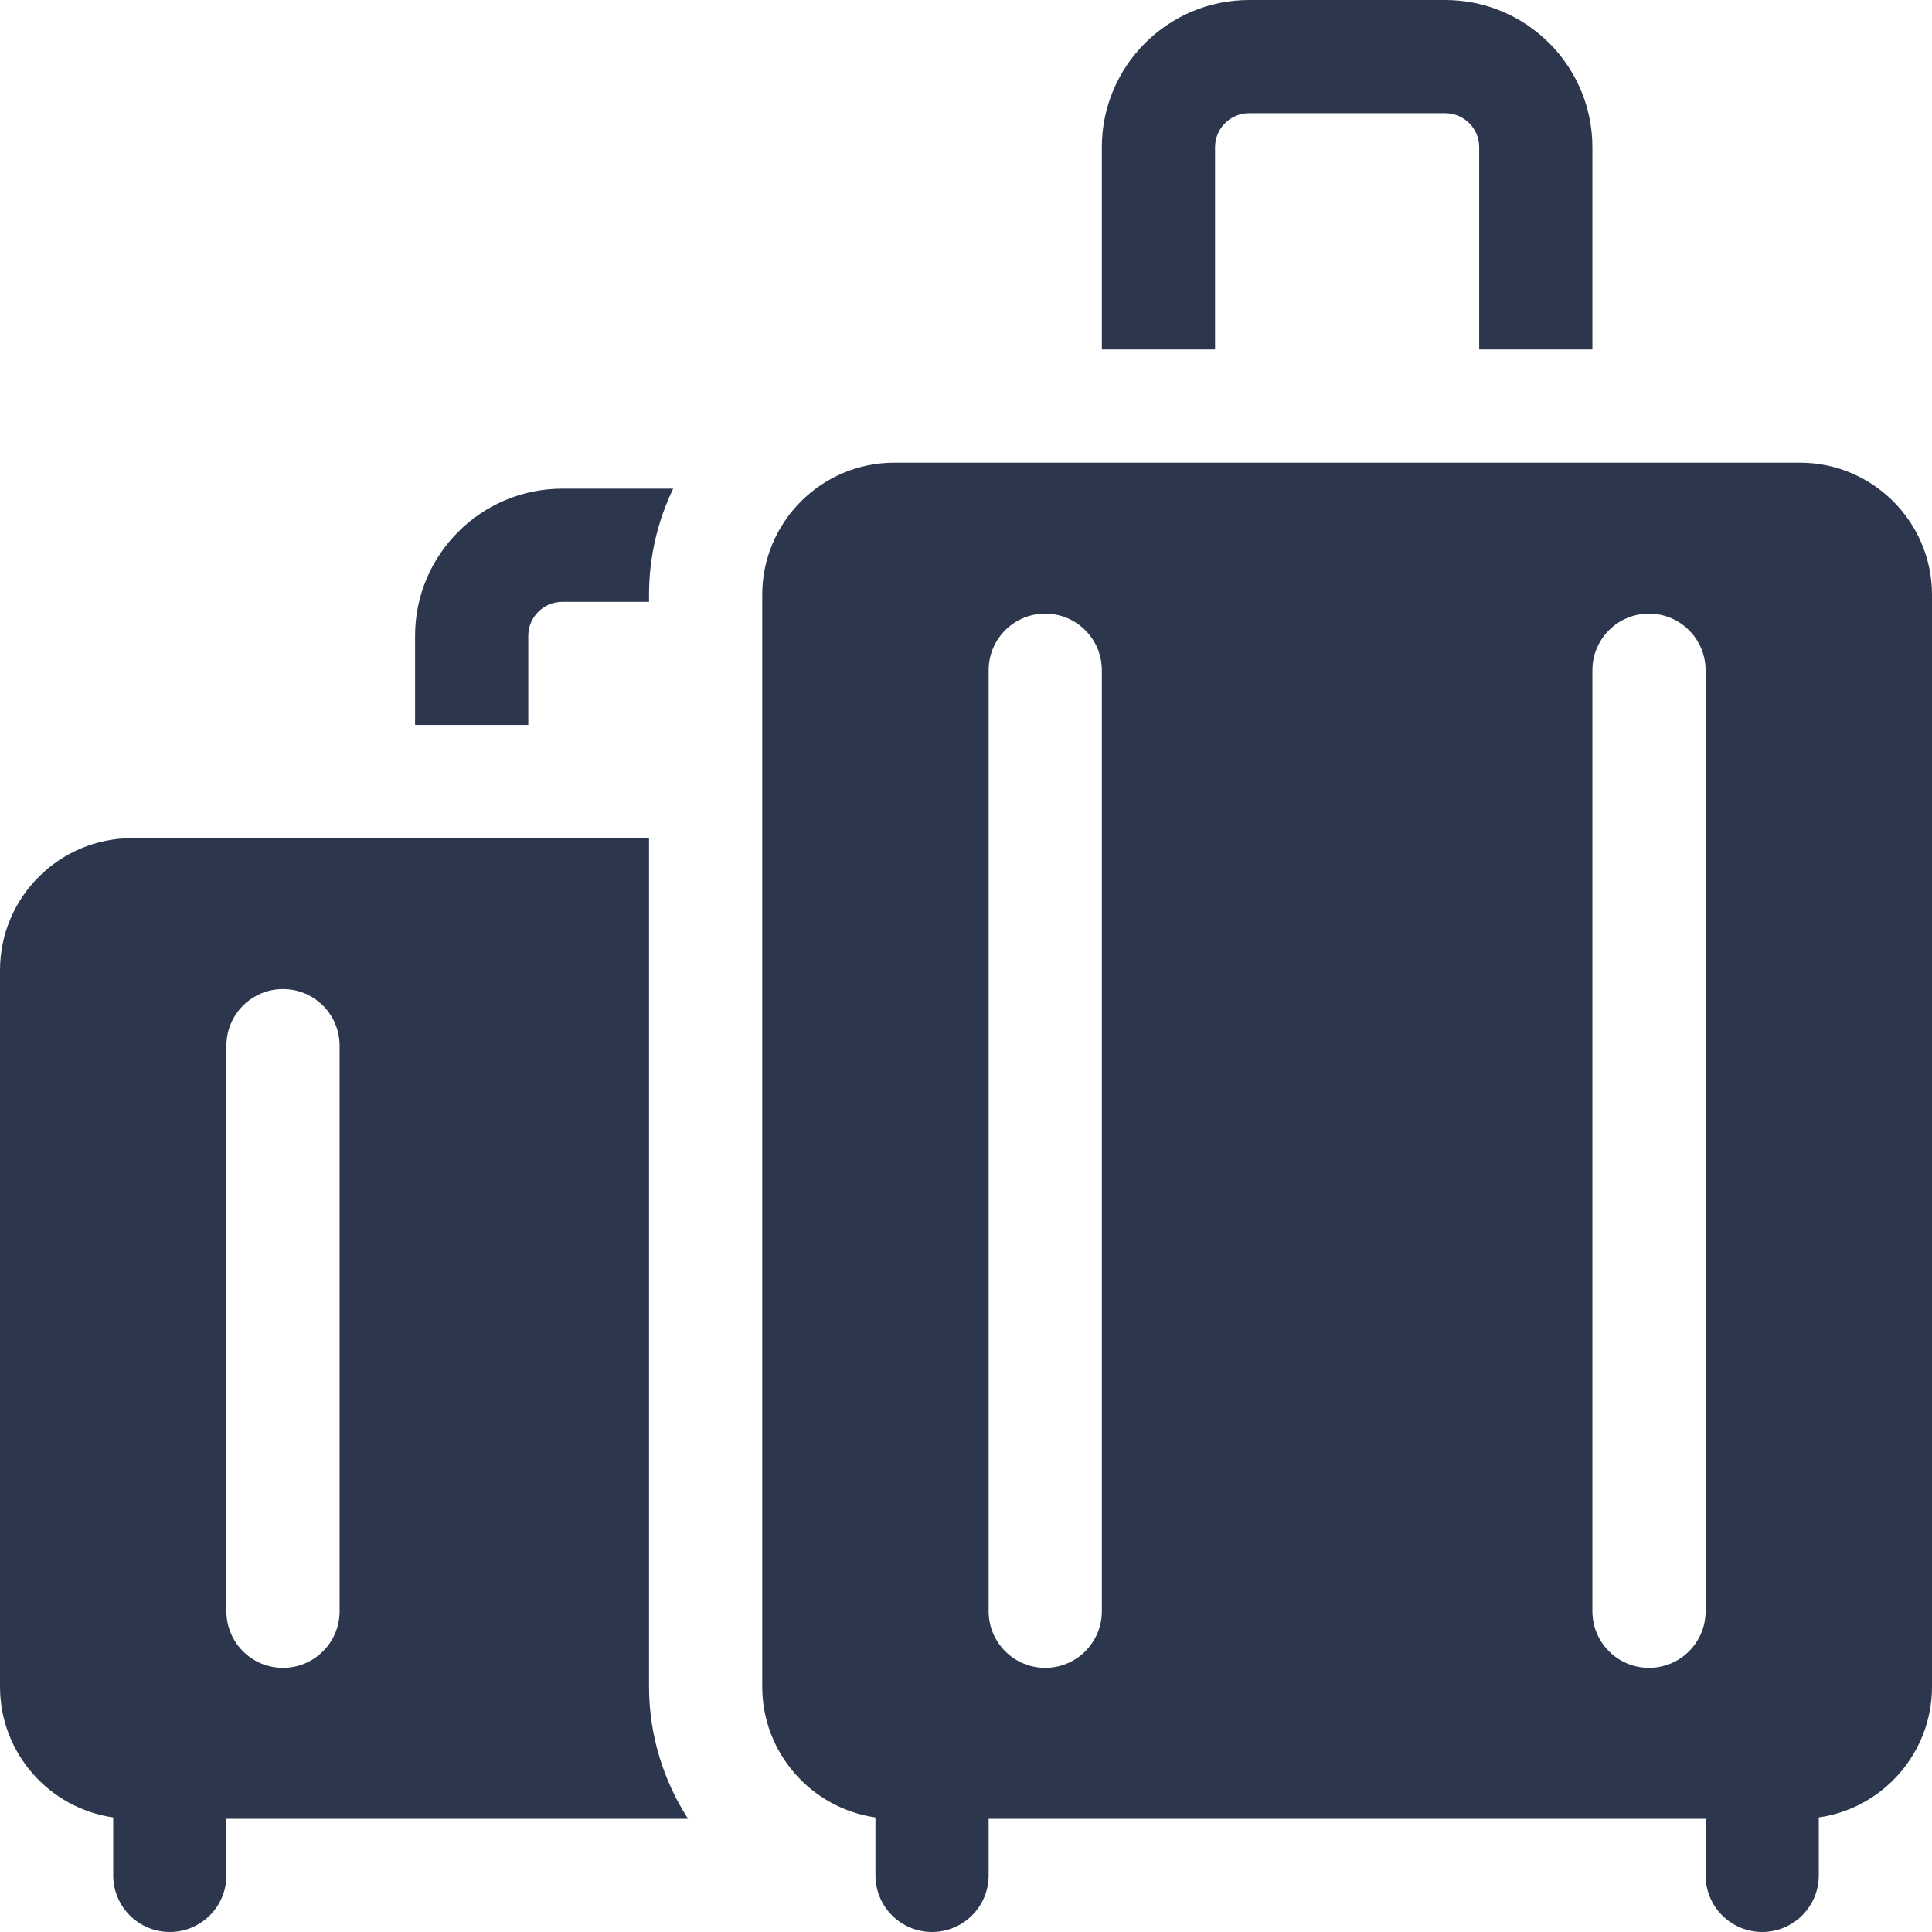 <?xml version="1.0" encoding="UTF-8" standalone="no"?>
<svg
   id="Capa_1"
   enable-background="new 0 0 512 512"
   height="512"
   viewBox="0 0 512 512"
   width="512"
   version="1.1"
   sodipodi:docname="ankunft.svg"
   inkscape:version="1.3.2 (091e20e, 2023-11-25)"
   xmlns:inkscape="http://www.inkscape.org/namespaces/inkscape"
   xmlns:sodipodi="http://sodipodi.sourceforge.net/DTD/sodipodi-0.dtd"
   xmlns="http://www.w3.org/2000/svg"
   xmlns:svg="http://www.w3.org/2000/svg">
  <defs
     id="defs4" />
  <sodipodi:namedview
     id="namedview4"
     pagecolor="#ffffff"
     bordercolor="#000000"
     borderopacity="0.25"
     inkscape:showpageshadow="2"
     inkscape:pageopacity="0.0"
     inkscape:pagecheckerboard="0"
     inkscape:deskcolor="#d1d1d1"
     inkscape:zoom="0.4609375"
     inkscape:cx="256"
     inkscape:cy="254.91525"
     inkscape:window-width="1472"
     inkscape:window-height="890"
     inkscape:window-x="0"
     inkscape:window-y="38"
     inkscape:window-maximized="0"
     inkscape:current-layer="Capa_1" />
  <path
     d="m322 39.001c0-4.962 4.038-9 9-9h52c4.963 0 9 4.038 9 9v53.615h30v-53.615c0-21.505-17.495-39-39-39h-52c-21.505 0-39 17.495-39 39v53.615h30z"
     id="path1"
     style="fill:#2c364d;fill-opacity:1" />
  <path
     d="m182.338 482.002c-6.554-10.184-10.338-22.24-10.338-35v-224.885h-137c-19.299 0-35 15.701-35 35v189.885c0 17.601 13.061 32.203 30 34.637v15.359c0 8.284 6.716 15 15 15s15-6.716 15-15v-14.997h122.338zm-122.338-204.885c0-8.284 6.716-15 15-15s15 6.716 15 15v149.885c0 8.284-6.716 15-15 15s-15-6.716-15-15z"
     id="path2"
     style="fill:#2c364d;fill-opacity:1" />
  <path
     d="m140 168.501c0-4.962 4.038-9 9-9h23v-1.885c0-10.065 2.3-19.602 6.402-28.115h-29.402c-21.505 0-39 17.495-39 39v23.615h30z"
     id="path3"
     style="fill:#2c364d;fill-opacity:1" />
  <path
     d="m477 122.617h-240c-19.299 0-35 15.701-35 35v289.385c0 17.601 13.061 32.203 30 34.637v15.359c0 8.284 6.716 15 15 15s15-6.716 15-15v-14.997h190v14.997c0 8.284 6.716 15 15 15s15-6.716 15-15v-15.359c16.938-2.434 30-17.036 30-34.637v-289.385c0-19.3-15.701-35-35-35zm-185 304.385c0 8.284-6.716 15-15 15s-15-6.716-15-15v-249.385c0-8.284 6.716-15 15-15s15 6.716 15 15zm145 15c-8.284 0-15-6.716-15-15v-249.385c0-8.284 6.716-15 15-15s15 6.716 15 15v249.385c0 8.284-6.716 15-15 15z"
     id="path4"
     style="fill:#2c364d;fill-opacity:1" />
</svg>
